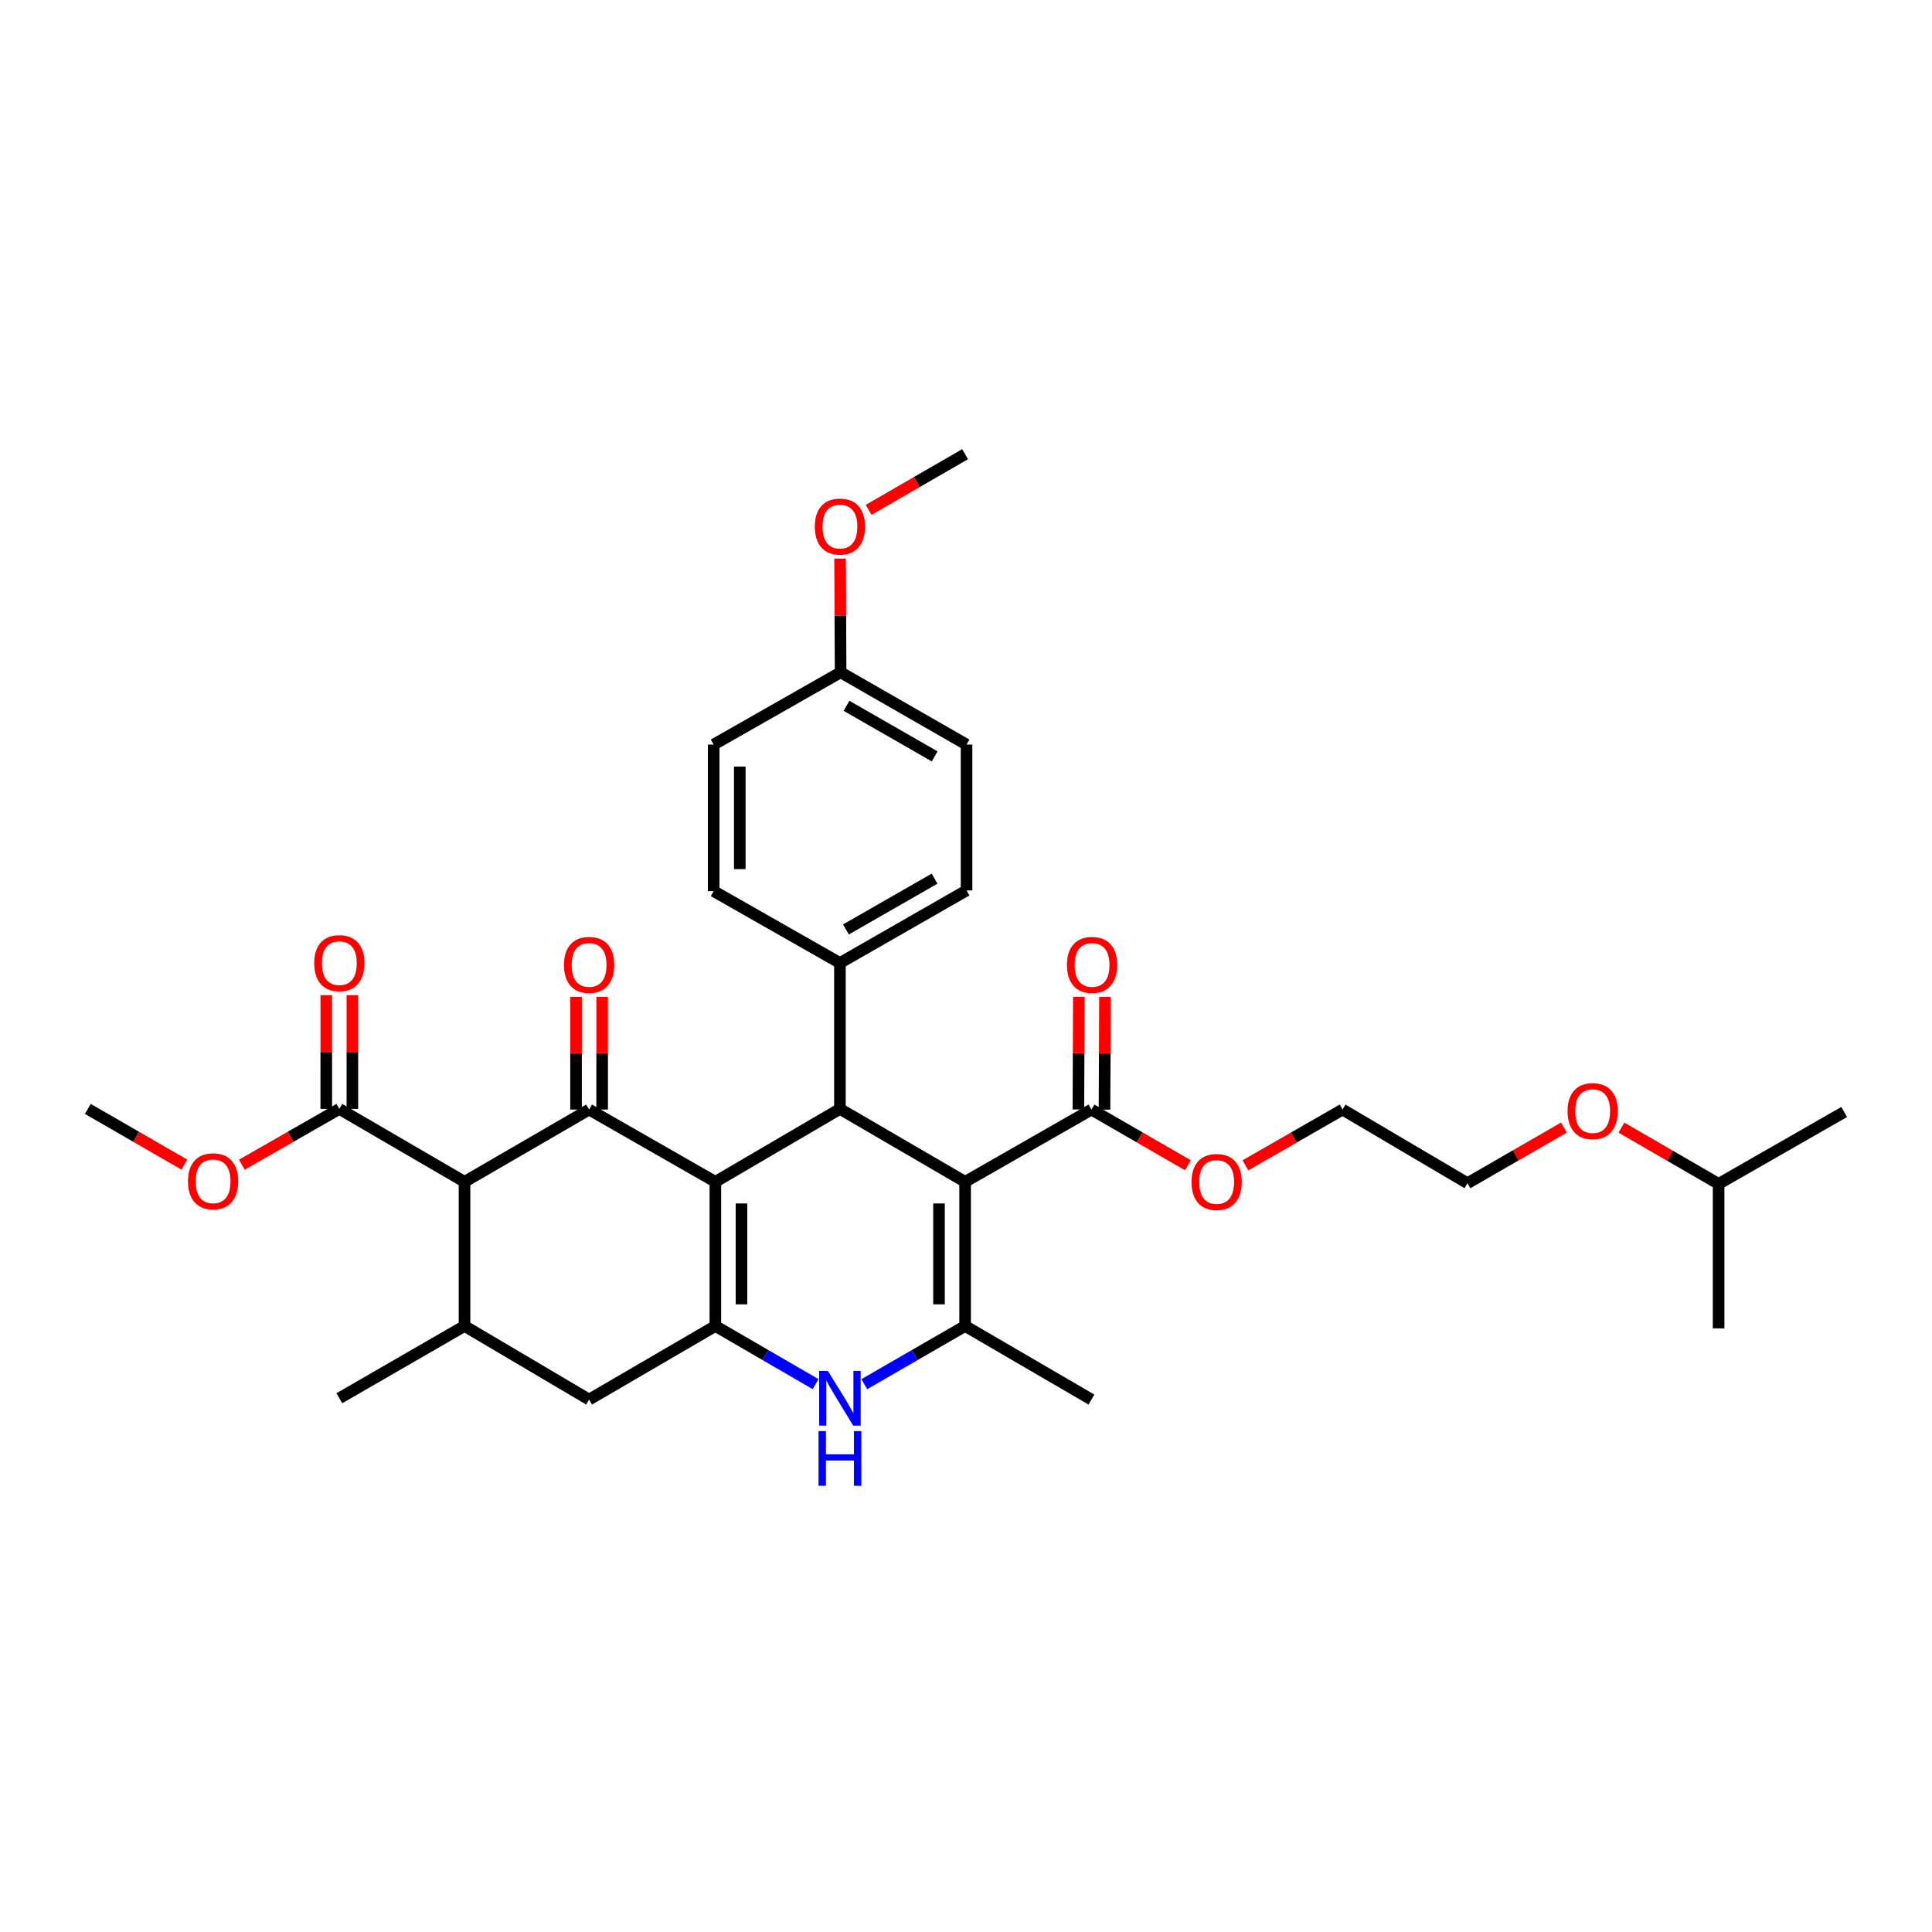 <?xml version='1.0' encoding='iso-8859-1'?>
<svg version='1.1' baseProfile='full'
              xmlns='http://www.w3.org/2000/svg'
                      xmlns:rdkit='http://www.rdkit.org/xml'
                      xmlns:xlink='http://www.w3.org/1999/xlink'
                  xml:space='preserve'
width='1000px' height='1000px' viewBox='0 0 1000 1000'>
<!-- END OF HEADER -->
<rect style='opacity:1.0;fill:#FFFFFF;stroke:none' width='1000' height='1000' x='0' y='0'> </rect>
<path class='bond-1' d='M 370.268,611.711 L 304.918,574.309' style='fill:none;fill-rule:evenodd;stroke:#000000;stroke-width:6px;stroke-linecap:butt;stroke-linejoin:miter;stroke-opacity:1' />
<path class='bond-2' d='M 370.268,611.711 L 370.268,686.327' style='fill:none;fill-rule:evenodd;stroke:#000000;stroke-width:6px;stroke-linecap:butt;stroke-linejoin:miter;stroke-opacity:1' />
<path class='bond-2' d='M 383.784,622.903 L 383.784,675.135' style='fill:none;fill-rule:evenodd;stroke:#000000;stroke-width:6px;stroke-linecap:butt;stroke-linejoin:miter;stroke-opacity:1' />
<path class='bond-3' d='M 370.268,611.711 L 434.747,573.971' style='fill:none;fill-rule:evenodd;stroke:#000000;stroke-width:6px;stroke-linecap:butt;stroke-linejoin:miter;stroke-opacity:1' />
<path class='bond-0' d='M 499.542,611.711 L 434.747,573.971' style='fill:none;fill-rule:evenodd;stroke:#000000;stroke-width:6px;stroke-linecap:butt;stroke-linejoin:miter;stroke-opacity:1' />
<path class='bond-4' d='M 499.542,611.711 L 499.542,686.327' style='fill:none;fill-rule:evenodd;stroke:#000000;stroke-width:6px;stroke-linecap:butt;stroke-linejoin:miter;stroke-opacity:1' />
<path class='bond-4' d='M 486.026,622.903 L 486.026,675.135' style='fill:none;fill-rule:evenodd;stroke:#000000;stroke-width:6px;stroke-linecap:butt;stroke-linejoin:miter;stroke-opacity:1' />
<path class='bond-8' d='M 499.542,611.711 L 564.93,574.309' style='fill:none;fill-rule:evenodd;stroke:#000000;stroke-width:6px;stroke-linecap:butt;stroke-linejoin:miter;stroke-opacity:1' />
<path class='bond-5' d='M 304.918,574.309 L 240.439,611.711' style='fill:none;fill-rule:evenodd;stroke:#000000;stroke-width:6px;stroke-linecap:butt;stroke-linejoin:miter;stroke-opacity:1' />
<path class='bond-12' d='M 311.676,574.309 L 311.676,545.149' style='fill:none;fill-rule:evenodd;stroke:#000000;stroke-width:6px;stroke-linecap:butt;stroke-linejoin:miter;stroke-opacity:1' />
<path class='bond-12' d='M 311.676,545.149 L 311.676,515.989' style='fill:none;fill-rule:evenodd;stroke:#FF0000;stroke-width:6px;stroke-linecap:butt;stroke-linejoin:miter;stroke-opacity:1' />
<path class='bond-12' d='M 298.16,574.309 L 298.16,545.149' style='fill:none;fill-rule:evenodd;stroke:#000000;stroke-width:6px;stroke-linecap:butt;stroke-linejoin:miter;stroke-opacity:1' />
<path class='bond-12' d='M 298.16,545.149 L 298.16,515.989' style='fill:none;fill-rule:evenodd;stroke:#FF0000;stroke-width:6px;stroke-linecap:butt;stroke-linejoin:miter;stroke-opacity:1' />
<path class='bond-6' d='M 370.268,686.327 L 396.206,701.373' style='fill:none;fill-rule:evenodd;stroke:#000000;stroke-width:6px;stroke-linecap:butt;stroke-linejoin:miter;stroke-opacity:1' />
<path class='bond-6' d='M 396.206,701.373 L 422.144,716.418' style='fill:none;fill-rule:evenodd;stroke:#0000FF;stroke-width:6px;stroke-linecap:butt;stroke-linejoin:miter;stroke-opacity:1' />
<path class='bond-10' d='M 370.268,686.327 L 304.918,724.42' style='fill:none;fill-rule:evenodd;stroke:#000000;stroke-width:6px;stroke-linecap:butt;stroke-linejoin:miter;stroke-opacity:1' />
<path class='bond-11' d='M 434.747,573.971 L 434.747,498.439' style='fill:none;fill-rule:evenodd;stroke:#000000;stroke-width:6px;stroke-linecap:butt;stroke-linejoin:miter;stroke-opacity:1' />
<path class='bond-19' d='M 499.542,686.327 L 564.93,724.42' style='fill:none;fill-rule:evenodd;stroke:#000000;stroke-width:6px;stroke-linecap:butt;stroke-linejoin:miter;stroke-opacity:1' />
<path class='bond-33' d='M 499.542,686.327 L 473.45,701.389' style='fill:none;fill-rule:evenodd;stroke:#000000;stroke-width:6px;stroke-linecap:butt;stroke-linejoin:miter;stroke-opacity:1' />
<path class='bond-33' d='M 473.45,701.389 L 447.358,716.45' style='fill:none;fill-rule:evenodd;stroke:#0000FF;stroke-width:6px;stroke-linecap:butt;stroke-linejoin:miter;stroke-opacity:1' />
<path class='bond-9' d='M 240.439,611.711 L 175.637,573.971' style='fill:none;fill-rule:evenodd;stroke:#000000;stroke-width:6px;stroke-linecap:butt;stroke-linejoin:miter;stroke-opacity:1' />
<path class='bond-34' d='M 240.439,611.711 L 240.439,686.327' style='fill:none;fill-rule:evenodd;stroke:#000000;stroke-width:6px;stroke-linecap:butt;stroke-linejoin:miter;stroke-opacity:1' />
<path class='bond-7' d='M 240.439,686.327 L 304.918,724.42' style='fill:none;fill-rule:evenodd;stroke:#000000;stroke-width:6px;stroke-linecap:butt;stroke-linejoin:miter;stroke-opacity:1' />
<path class='bond-23' d='M 240.439,686.327 L 175.637,723.729' style='fill:none;fill-rule:evenodd;stroke:#000000;stroke-width:6px;stroke-linecap:butt;stroke-linejoin:miter;stroke-opacity:1' />
<path class='bond-13' d='M 571.688,574.338 L 571.813,545.178' style='fill:none;fill-rule:evenodd;stroke:#000000;stroke-width:6px;stroke-linecap:butt;stroke-linejoin:miter;stroke-opacity:1' />
<path class='bond-13' d='M 571.813,545.178 L 571.939,516.018' style='fill:none;fill-rule:evenodd;stroke:#FF0000;stroke-width:6px;stroke-linecap:butt;stroke-linejoin:miter;stroke-opacity:1' />
<path class='bond-13' d='M 558.172,574.28 L 558.297,545.12' style='fill:none;fill-rule:evenodd;stroke:#000000;stroke-width:6px;stroke-linecap:butt;stroke-linejoin:miter;stroke-opacity:1' />
<path class='bond-13' d='M 558.297,545.12 L 558.423,515.96' style='fill:none;fill-rule:evenodd;stroke:#FF0000;stroke-width:6px;stroke-linecap:butt;stroke-linejoin:miter;stroke-opacity:1' />
<path class='bond-17' d='M 564.93,574.309 L 589.895,588.719' style='fill:none;fill-rule:evenodd;stroke:#000000;stroke-width:6px;stroke-linecap:butt;stroke-linejoin:miter;stroke-opacity:1' />
<path class='bond-17' d='M 589.895,588.719 L 614.861,603.128' style='fill:none;fill-rule:evenodd;stroke:#FF0000;stroke-width:6px;stroke-linecap:butt;stroke-linejoin:miter;stroke-opacity:1' />
<path class='bond-14' d='M 182.395,573.971 L 182.395,544.529' style='fill:none;fill-rule:evenodd;stroke:#000000;stroke-width:6px;stroke-linecap:butt;stroke-linejoin:miter;stroke-opacity:1' />
<path class='bond-14' d='M 182.395,544.529 L 182.395,515.087' style='fill:none;fill-rule:evenodd;stroke:#FF0000;stroke-width:6px;stroke-linecap:butt;stroke-linejoin:miter;stroke-opacity:1' />
<path class='bond-14' d='M 168.879,573.971 L 168.879,544.529' style='fill:none;fill-rule:evenodd;stroke:#000000;stroke-width:6px;stroke-linecap:butt;stroke-linejoin:miter;stroke-opacity:1' />
<path class='bond-14' d='M 168.879,544.529 L 168.879,515.087' style='fill:none;fill-rule:evenodd;stroke:#FF0000;stroke-width:6px;stroke-linecap:butt;stroke-linejoin:miter;stroke-opacity:1' />
<path class='bond-18' d='M 175.637,573.971 L 150.41,588.404' style='fill:none;fill-rule:evenodd;stroke:#000000;stroke-width:6px;stroke-linecap:butt;stroke-linejoin:miter;stroke-opacity:1' />
<path class='bond-18' d='M 150.41,588.404 L 125.183,602.836' style='fill:none;fill-rule:evenodd;stroke:#FF0000;stroke-width:6px;stroke-linecap:butt;stroke-linejoin:miter;stroke-opacity:1' />
<path class='bond-15' d='M 434.747,498.439 L 500.285,460.887' style='fill:none;fill-rule:evenodd;stroke:#000000;stroke-width:6px;stroke-linecap:butt;stroke-linejoin:miter;stroke-opacity:1' />
<path class='bond-15' d='M 437.859,481.079 L 483.735,454.792' style='fill:none;fill-rule:evenodd;stroke:#000000;stroke-width:6px;stroke-linecap:butt;stroke-linejoin:miter;stroke-opacity:1' />
<path class='bond-16' d='M 434.747,498.439 L 369.39,461.24' style='fill:none;fill-rule:evenodd;stroke:#000000;stroke-width:6px;stroke-linecap:butt;stroke-linejoin:miter;stroke-opacity:1' />
<path class='bond-22' d='M 500.285,460.887 L 500.285,385.392' style='fill:none;fill-rule:evenodd;stroke:#000000;stroke-width:6px;stroke-linecap:butt;stroke-linejoin:miter;stroke-opacity:1' />
<path class='bond-21' d='M 369.39,461.24 L 369.39,385.392' style='fill:none;fill-rule:evenodd;stroke:#000000;stroke-width:6px;stroke-linecap:butt;stroke-linejoin:miter;stroke-opacity:1' />
<path class='bond-21' d='M 382.906,449.862 L 382.906,396.769' style='fill:none;fill-rule:evenodd;stroke:#000000;stroke-width:6px;stroke-linecap:butt;stroke-linejoin:miter;stroke-opacity:1' />
<path class='bond-27' d='M 644.611,603.174 L 669.764,588.741' style='fill:none;fill-rule:evenodd;stroke:#FF0000;stroke-width:6px;stroke-linecap:butt;stroke-linejoin:miter;stroke-opacity:1' />
<path class='bond-27' d='M 669.764,588.741 L 694.917,574.309' style='fill:none;fill-rule:evenodd;stroke:#000000;stroke-width:6px;stroke-linecap:butt;stroke-linejoin:miter;stroke-opacity:1' />
<path class='bond-29' d='M 95.43,602.778 L 70.442,588.375' style='fill:none;fill-rule:evenodd;stroke:#FF0000;stroke-width:6px;stroke-linecap:butt;stroke-linejoin:miter;stroke-opacity:1' />
<path class='bond-29' d='M 70.442,588.375 L 45.455,573.971' style='fill:none;fill-rule:evenodd;stroke:#000000;stroke-width:6px;stroke-linecap:butt;stroke-linejoin:miter;stroke-opacity:1' />
<path class='bond-20' d='M 435.1,347.99 L 369.39,385.392' style='fill:none;fill-rule:evenodd;stroke:#000000;stroke-width:6px;stroke-linecap:butt;stroke-linejoin:miter;stroke-opacity:1' />
<path class='bond-24' d='M 435.1,347.99 L 434.963,318.552' style='fill:none;fill-rule:evenodd;stroke:#000000;stroke-width:6px;stroke-linecap:butt;stroke-linejoin:miter;stroke-opacity:1' />
<path class='bond-24' d='M 434.963,318.552 L 434.825,289.113' style='fill:none;fill-rule:evenodd;stroke:#FF0000;stroke-width:6px;stroke-linecap:butt;stroke-linejoin:miter;stroke-opacity:1' />
<path class='bond-35' d='M 435.1,347.99 L 500.285,385.392' style='fill:none;fill-rule:evenodd;stroke:#000000;stroke-width:6px;stroke-linecap:butt;stroke-linejoin:miter;stroke-opacity:1' />
<path class='bond-35' d='M 438.151,365.324 L 483.781,391.505' style='fill:none;fill-rule:evenodd;stroke:#000000;stroke-width:6px;stroke-linecap:butt;stroke-linejoin:miter;stroke-opacity:1' />
<path class='bond-30' d='M 449.618,263.885 L 474.58,249.482' style='fill:none;fill-rule:evenodd;stroke:#FF0000;stroke-width:6px;stroke-linecap:butt;stroke-linejoin:miter;stroke-opacity:1' />
<path class='bond-30' d='M 474.58,249.482 L 499.542,235.078' style='fill:none;fill-rule:evenodd;stroke:#000000;stroke-width:6px;stroke-linecap:butt;stroke-linejoin:miter;stroke-opacity:1' />
<path class='bond-25' d='M 809.493,583.613 L 784.527,598.022' style='fill:none;fill-rule:evenodd;stroke:#FF0000;stroke-width:6px;stroke-linecap:butt;stroke-linejoin:miter;stroke-opacity:1' />
<path class='bond-25' d='M 784.527,598.022 L 759.561,612.432' style='fill:none;fill-rule:evenodd;stroke:#000000;stroke-width:6px;stroke-linecap:butt;stroke-linejoin:miter;stroke-opacity:1' />
<path class='bond-26' d='M 839.246,583.648 L 864.397,598.213' style='fill:none;fill-rule:evenodd;stroke:#FF0000;stroke-width:6px;stroke-linecap:butt;stroke-linejoin:miter;stroke-opacity:1' />
<path class='bond-26' d='M 864.397,598.213 L 889.548,612.777' style='fill:none;fill-rule:evenodd;stroke:#000000;stroke-width:6px;stroke-linecap:butt;stroke-linejoin:miter;stroke-opacity:1' />
<path class='bond-31' d='M 889.548,612.777 L 954.545,575.57' style='fill:none;fill-rule:evenodd;stroke:#000000;stroke-width:6px;stroke-linecap:butt;stroke-linejoin:miter;stroke-opacity:1' />
<path class='bond-32' d='M 889.548,612.777 L 889.548,687.559' style='fill:none;fill-rule:evenodd;stroke:#000000;stroke-width:6px;stroke-linecap:butt;stroke-linejoin:miter;stroke-opacity:1' />
<path class='bond-28' d='M 694.917,574.309 L 759.561,612.432' style='fill:none;fill-rule:evenodd;stroke:#000000;stroke-width:6px;stroke-linecap:butt;stroke-linejoin:miter;stroke-opacity:1' />
<path  class='atom-7' d='M 428.487 709.569
L 437.767 724.569
Q 438.687 726.049, 440.167 728.729
Q 441.647 731.409, 441.727 731.569
L 441.727 709.569
L 445.487 709.569
L 445.487 737.889
L 441.607 737.889
L 431.647 721.489
Q 430.487 719.569, 429.247 717.369
Q 428.047 715.169, 427.687 714.489
L 427.687 737.889
L 424.007 737.889
L 424.007 709.569
L 428.487 709.569
' fill='#0000FF'/>
<path  class='atom-7' d='M 423.667 740.721
L 427.507 740.721
L 427.507 752.761
L 441.987 752.761
L 441.987 740.721
L 445.827 740.721
L 445.827 769.041
L 441.987 769.041
L 441.987 755.961
L 427.507 755.961
L 427.507 769.041
L 423.667 769.041
L 423.667 740.721
' fill='#0000FF'/>
<path  class='atom-13' d='M 291.918 499.435
Q 291.918 492.635, 295.278 488.835
Q 298.638 485.035, 304.918 485.035
Q 311.198 485.035, 314.558 488.835
Q 317.918 492.635, 317.918 499.435
Q 317.918 506.315, 314.518 510.235
Q 311.118 514.115, 304.918 514.115
Q 298.678 514.115, 295.278 510.235
Q 291.918 506.355, 291.918 499.435
M 304.918 510.915
Q 309.238 510.915, 311.558 508.035
Q 313.918 505.115, 313.918 499.435
Q 313.918 493.875, 311.558 491.075
Q 309.238 488.235, 304.918 488.235
Q 300.598 488.235, 298.238 491.035
Q 295.918 493.835, 295.918 499.435
Q 295.918 505.155, 298.238 508.035
Q 300.598 510.915, 304.918 510.915
' fill='#FF0000'/>
<path  class='atom-14' d='M 552.253 499.435
Q 552.253 492.635, 555.613 488.835
Q 558.973 485.035, 565.253 485.035
Q 571.533 485.035, 574.893 488.835
Q 578.253 492.635, 578.253 499.435
Q 578.253 506.315, 574.853 510.235
Q 571.453 514.115, 565.253 514.115
Q 559.013 514.115, 555.613 510.235
Q 552.253 506.355, 552.253 499.435
M 565.253 510.915
Q 569.573 510.915, 571.893 508.035
Q 574.253 505.115, 574.253 499.435
Q 574.253 493.875, 571.893 491.075
Q 569.573 488.235, 565.253 488.235
Q 560.933 488.235, 558.573 491.035
Q 556.253 493.835, 556.253 499.435
Q 556.253 505.155, 558.573 508.035
Q 560.933 510.915, 565.253 510.915
' fill='#FF0000'/>
<path  class='atom-15' d='M 162.637 498.519
Q 162.637 491.719, 165.997 487.919
Q 169.357 484.119, 175.637 484.119
Q 181.917 484.119, 185.277 487.919
Q 188.637 491.719, 188.637 498.519
Q 188.637 505.399, 185.237 509.319
Q 181.837 513.199, 175.637 513.199
Q 169.397 513.199, 165.997 509.319
Q 162.637 505.439, 162.637 498.519
M 175.637 509.999
Q 179.957 509.999, 182.277 507.119
Q 184.637 504.199, 184.637 498.519
Q 184.637 492.959, 182.277 490.159
Q 179.957 487.319, 175.637 487.319
Q 171.317 487.319, 168.957 490.119
Q 166.637 492.919, 166.637 498.519
Q 166.637 504.239, 168.957 507.119
Q 171.317 509.999, 175.637 509.999
' fill='#FF0000'/>
<path  class='atom-18' d='M 616.732 611.791
Q 616.732 604.991, 620.092 601.191
Q 623.452 597.391, 629.732 597.391
Q 636.012 597.391, 639.372 601.191
Q 642.732 604.991, 642.732 611.791
Q 642.732 618.671, 639.332 622.591
Q 635.932 626.471, 629.732 626.471
Q 623.492 626.471, 620.092 622.591
Q 616.732 618.711, 616.732 611.791
M 629.732 623.271
Q 634.052 623.271, 636.372 620.391
Q 638.732 617.471, 638.732 611.791
Q 638.732 606.231, 636.372 603.431
Q 634.052 600.591, 629.732 600.591
Q 625.412 600.591, 623.052 603.391
Q 620.732 606.191, 620.732 611.791
Q 620.732 617.511, 623.052 620.391
Q 625.412 623.271, 629.732 623.271
' fill='#FF0000'/>
<path  class='atom-19' d='M 97.302 611.431
Q 97.302 604.631, 100.662 600.831
Q 104.022 597.031, 110.302 597.031
Q 116.582 597.031, 119.942 600.831
Q 123.302 604.631, 123.302 611.431
Q 123.302 618.311, 119.902 622.231
Q 116.502 626.111, 110.302 626.111
Q 104.062 626.111, 100.662 622.231
Q 97.302 618.351, 97.302 611.431
M 110.302 622.911
Q 114.622 622.911, 116.942 620.031
Q 119.302 617.111, 119.302 611.431
Q 119.302 605.871, 116.942 603.071
Q 114.622 600.231, 110.302 600.231
Q 105.982 600.231, 103.622 603.031
Q 101.302 605.831, 101.302 611.431
Q 101.302 617.151, 103.622 620.031
Q 105.982 622.911, 110.302 622.911
' fill='#FF0000'/>
<path  class='atom-25' d='M 421.747 272.545
Q 421.747 265.745, 425.107 261.945
Q 428.467 258.145, 434.747 258.145
Q 441.027 258.145, 444.387 261.945
Q 447.747 265.745, 447.747 272.545
Q 447.747 279.425, 444.347 283.345
Q 440.947 287.225, 434.747 287.225
Q 428.507 287.225, 425.107 283.345
Q 421.747 279.465, 421.747 272.545
M 434.747 284.025
Q 439.067 284.025, 441.387 281.145
Q 443.747 278.225, 443.747 272.545
Q 443.747 266.985, 441.387 264.185
Q 439.067 261.345, 434.747 261.345
Q 430.427 261.345, 428.067 264.145
Q 425.747 266.945, 425.747 272.545
Q 425.747 278.265, 428.067 281.145
Q 430.427 284.025, 434.747 284.025
' fill='#FF0000'/>
<path  class='atom-26' d='M 811.363 575.11
Q 811.363 568.31, 814.723 564.51
Q 818.083 560.71, 824.363 560.71
Q 830.643 560.71, 834.003 564.51
Q 837.363 568.31, 837.363 575.11
Q 837.363 581.99, 833.963 585.91
Q 830.563 589.79, 824.363 589.79
Q 818.123 589.79, 814.723 585.91
Q 811.363 582.03, 811.363 575.11
M 824.363 586.59
Q 828.683 586.59, 831.003 583.71
Q 833.363 580.79, 833.363 575.11
Q 833.363 569.55, 831.003 566.75
Q 828.683 563.91, 824.363 563.91
Q 820.043 563.91, 817.683 566.71
Q 815.363 569.51, 815.363 575.11
Q 815.363 580.83, 817.683 583.71
Q 820.043 586.59, 824.363 586.59
' fill='#FF0000'/>
</svg>
